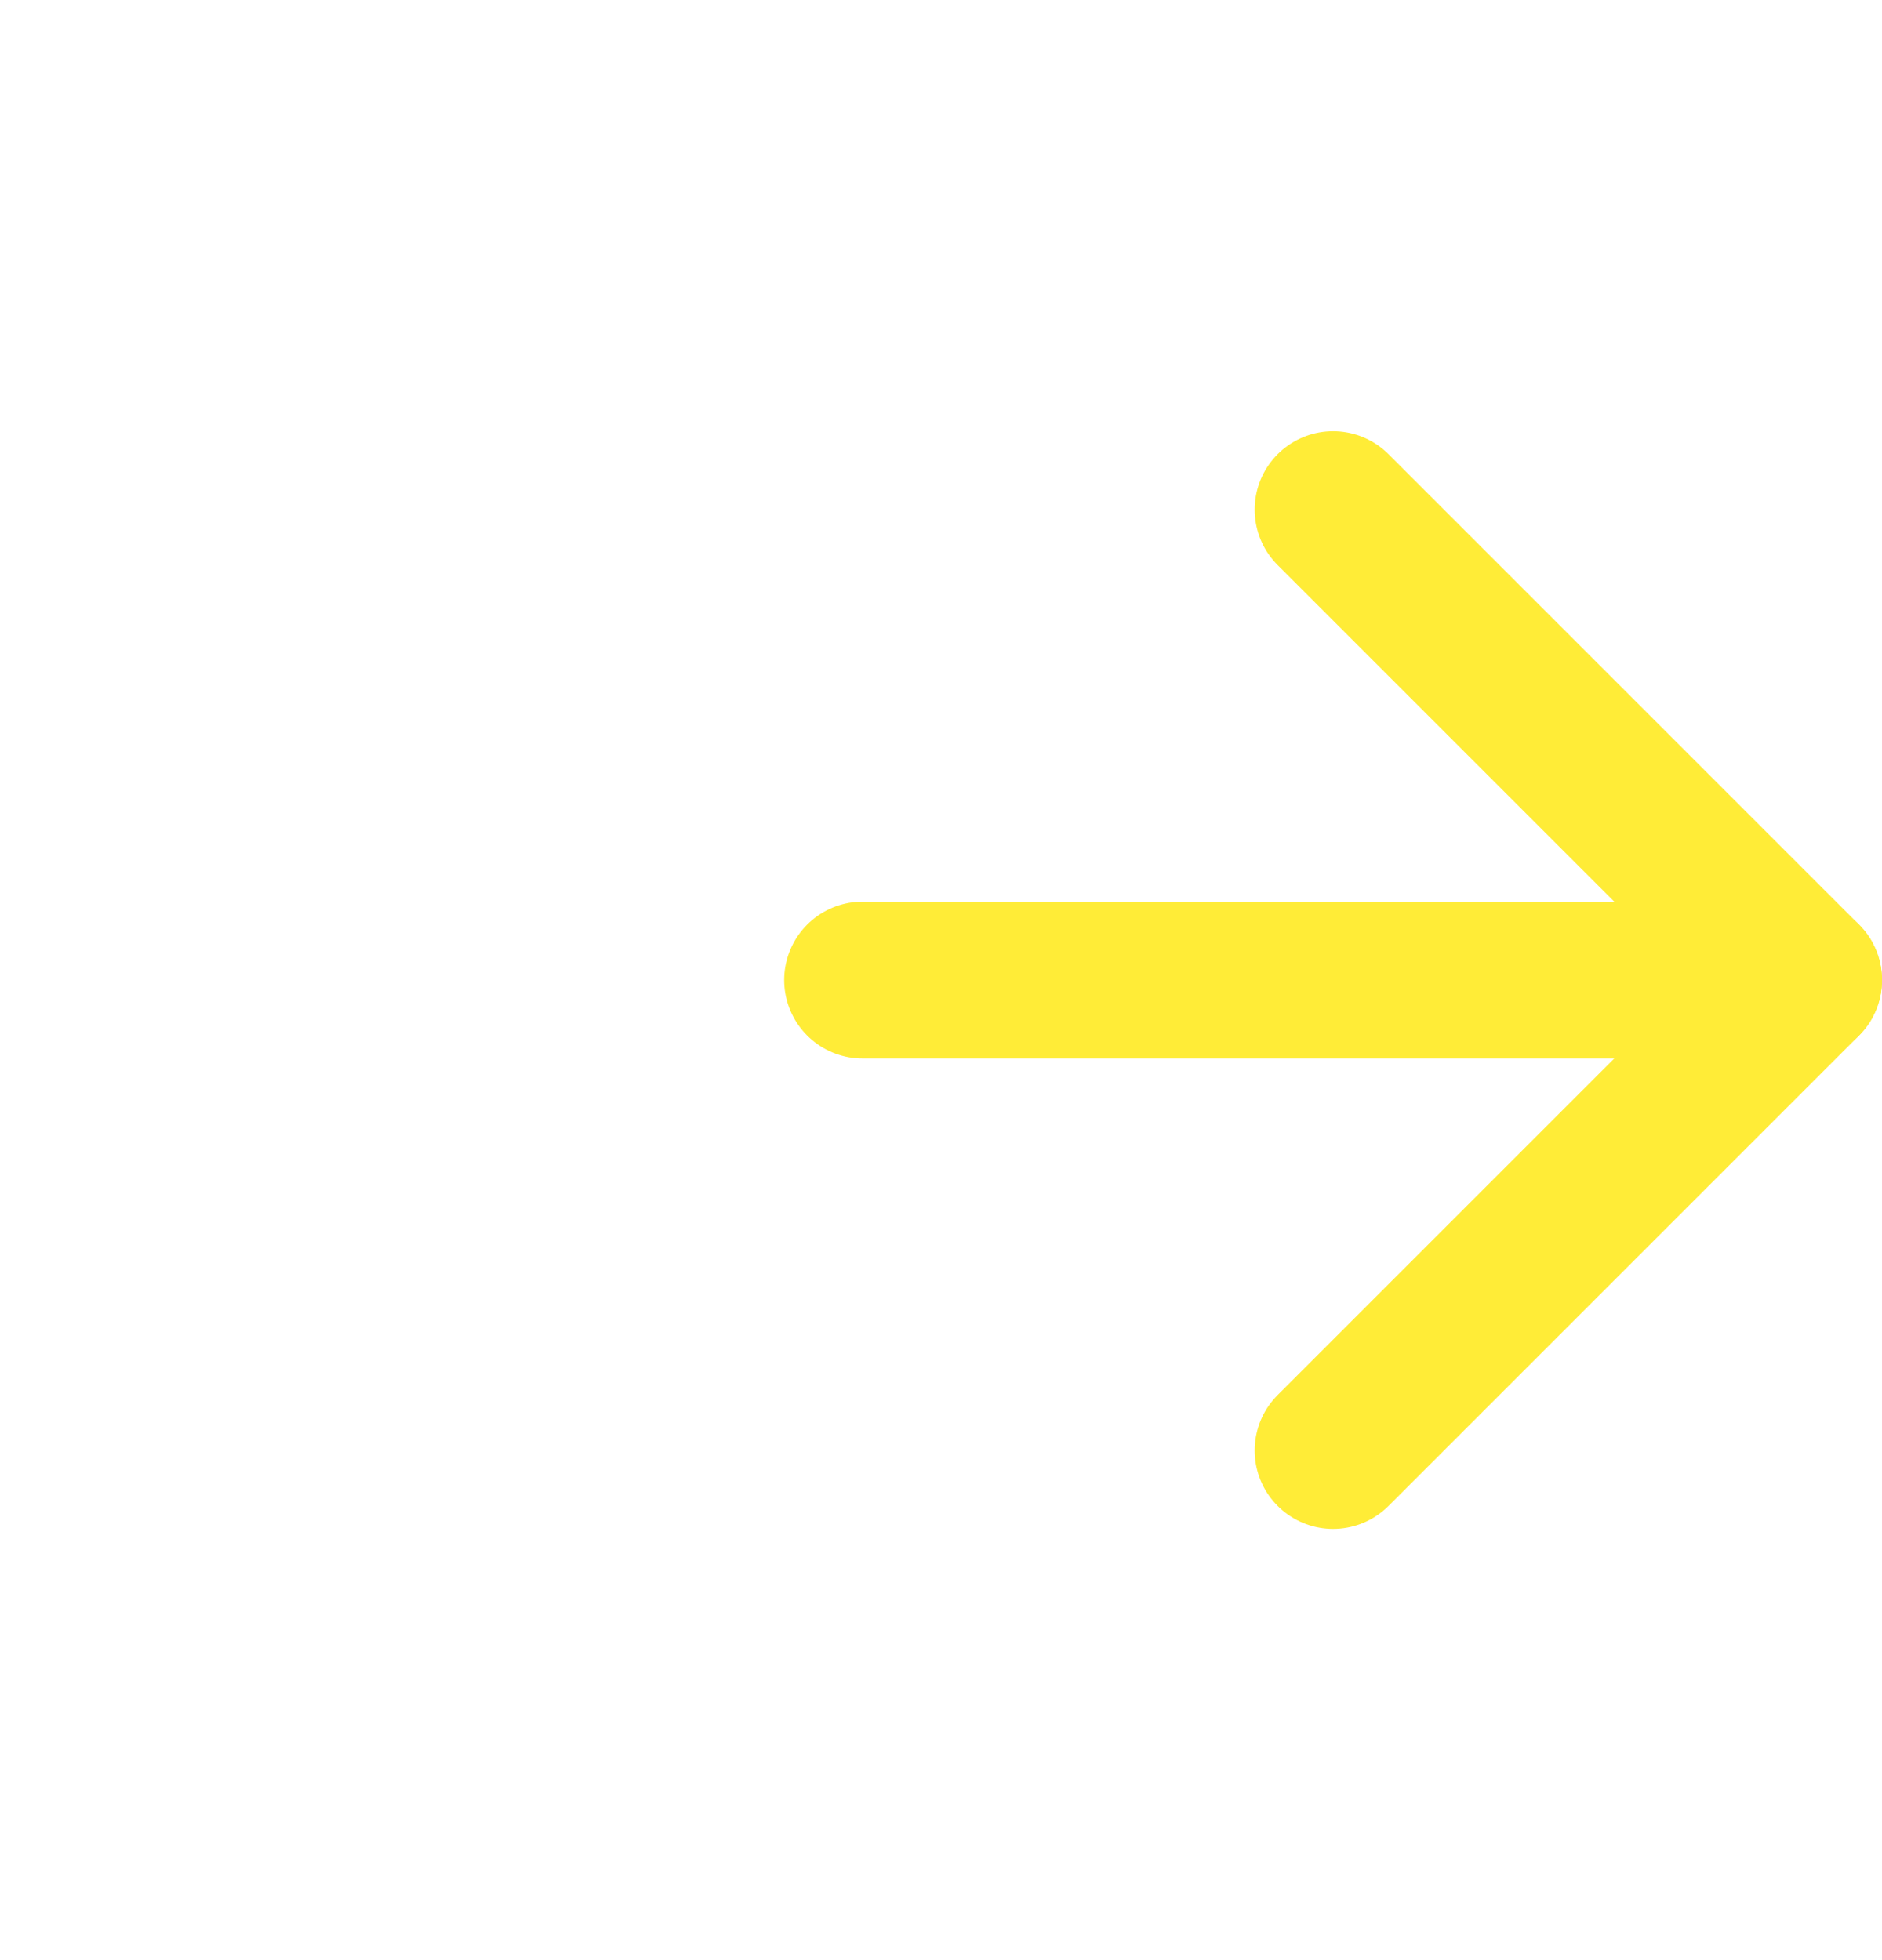 <svg width="24" height="25" viewBox="0 0 24 25" fill="none" xmlns="http://www.w3.org/2000/svg">
<path d="M17 6.5L23 12.5L17 18.5" stroke="#FFEC37" stroke-width="2" stroke-linecap="round" stroke-linejoin="round"/>
<path d="M11 12.5L17 12.5L23 12.5" stroke="#FFEC37" stroke-width="2" stroke-linecap="round" stroke-linejoin="round"/>
</svg>
